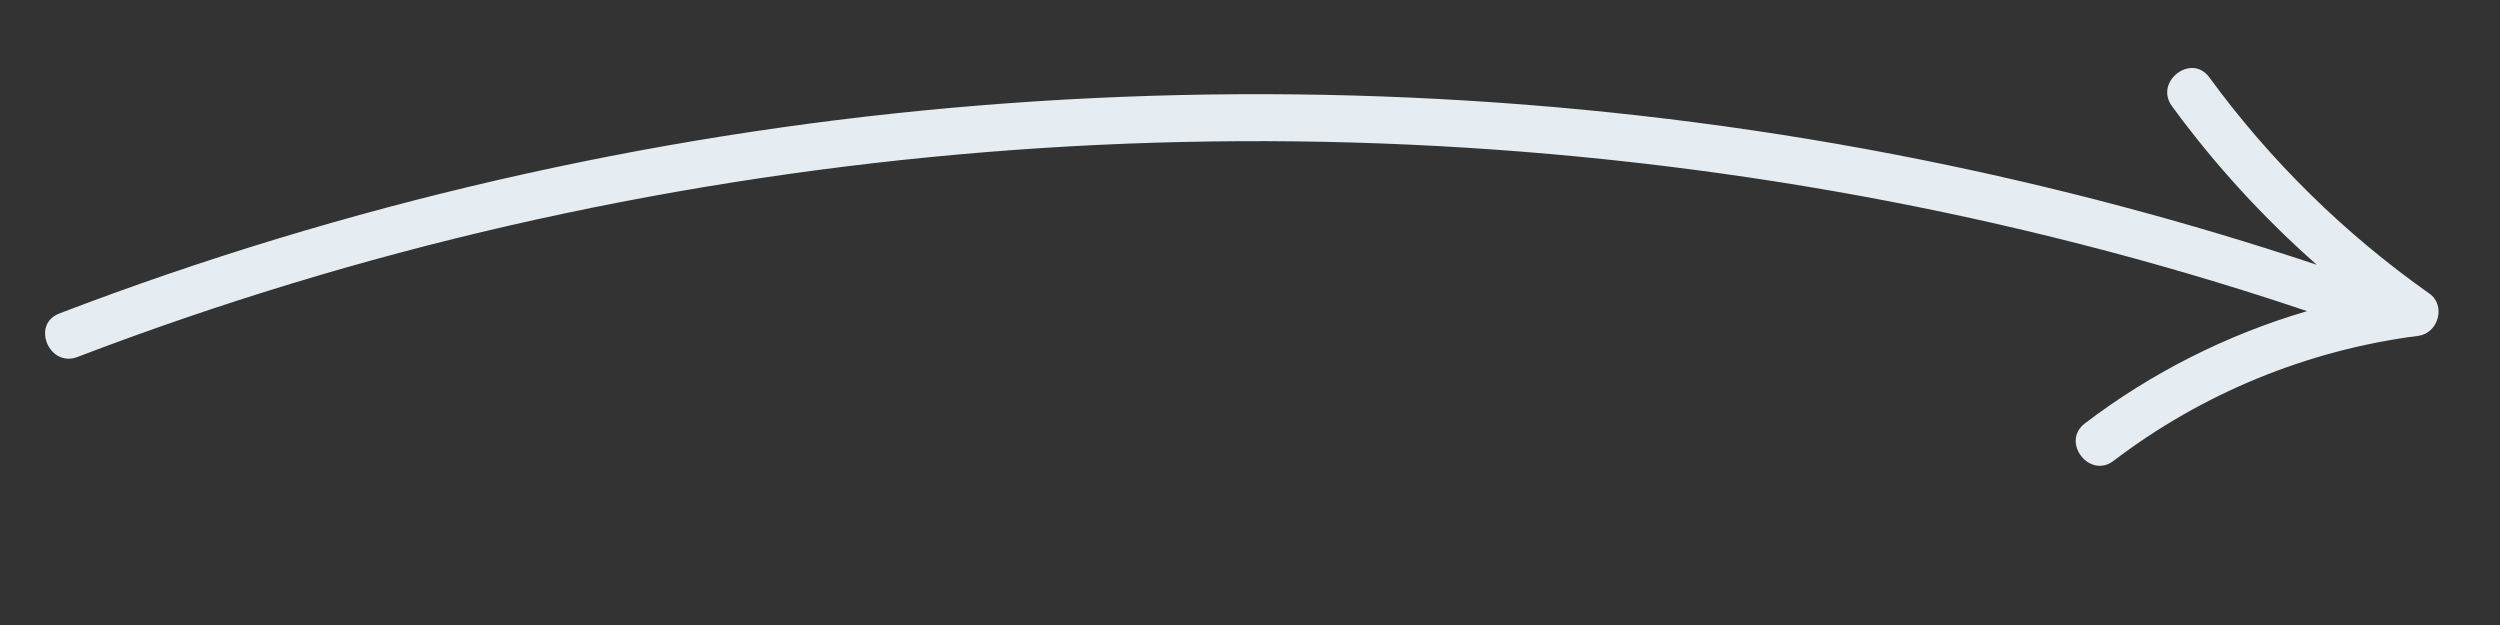 <svg xmlns="http://www.w3.org/2000/svg" xmlns:xlink="http://www.w3.org/1999/xlink" width="200" zoomAndPan="magnify" viewBox="0 0 150 37.5" height="50" preserveAspectRatio="xMidYMid meet" version="1.0"><rect x="0" y="0" width="150" height="37.5" fill="#333333" stroke="none"/><defs><clipPath id="dc0c0de2a7"><path d="M 2 4 L 147 4 L 147 28 L 2 28 Z M 2 4 " clip-rule="nonzero"/></clipPath><clipPath id="f1422d171a"><path d="M 56.75 -53.254 L 148.895 16.324 L 93.145 90.156 L 1 20.578 Z M 56.75 -53.254 " clip-rule="nonzero"/></clipPath><clipPath id="0fd6468cc1"><path d="M 56.75 -53.254 L 148.895 16.324 L 93.145 90.156 L 1 20.578 Z M 56.75 -53.254 " clip-rule="nonzero"/></clipPath></defs><g clip-path="url(#dc0c0de2a7)"><g clip-path="url(#f1422d171a)"><g clip-path="url(#0fd6468cc1)"><path fill="#e5edf2" d="M 145.766 17.617 C 140.68 14.031 136.23 9.664 132.559 4.641 C 131.484 3.168 129.242 4.898 130.316 6.367 C 132.855 9.844 135.781 13.039 139.008 15.887 C 131.273 13.309 123.379 11.215 115.391 9.605 C 106.379 7.789 97.242 6.602 88.066 6.039 C 78.879 5.473 69.652 5.527 60.477 6.195 C 51.344 6.859 42.258 8.141 33.301 10.043 C 24.301 11.949 15.426 14.473 6.777 17.609 C 5.703 18 4.629 18.398 3.559 18.809 C 1.855 19.461 2.949 22.07 4.648 21.418 C 13.09 18.191 21.746 15.555 30.559 13.535 C 39.41 11.508 48.398 10.086 57.445 9.273 C 66.445 8.465 75.5 8.266 84.527 8.676 C 93.602 9.09 102.645 10.113 111.578 11.746 C 120.465 13.371 129.234 15.609 137.809 18.461 C 138.012 18.527 138.219 18.598 138.422 18.668 C 133.621 20.078 129.082 22.363 125.09 25.406 C 123.641 26.512 125.367 28.754 126.812 27.652 C 132.141 23.59 138.465 21 145.109 20.148 C 146.297 19.992 146.773 18.324 145.766 17.617 Z M 145.766 17.617 " fill-opacity="1" fill-rule="nonzero"/></g></g></g></svg>